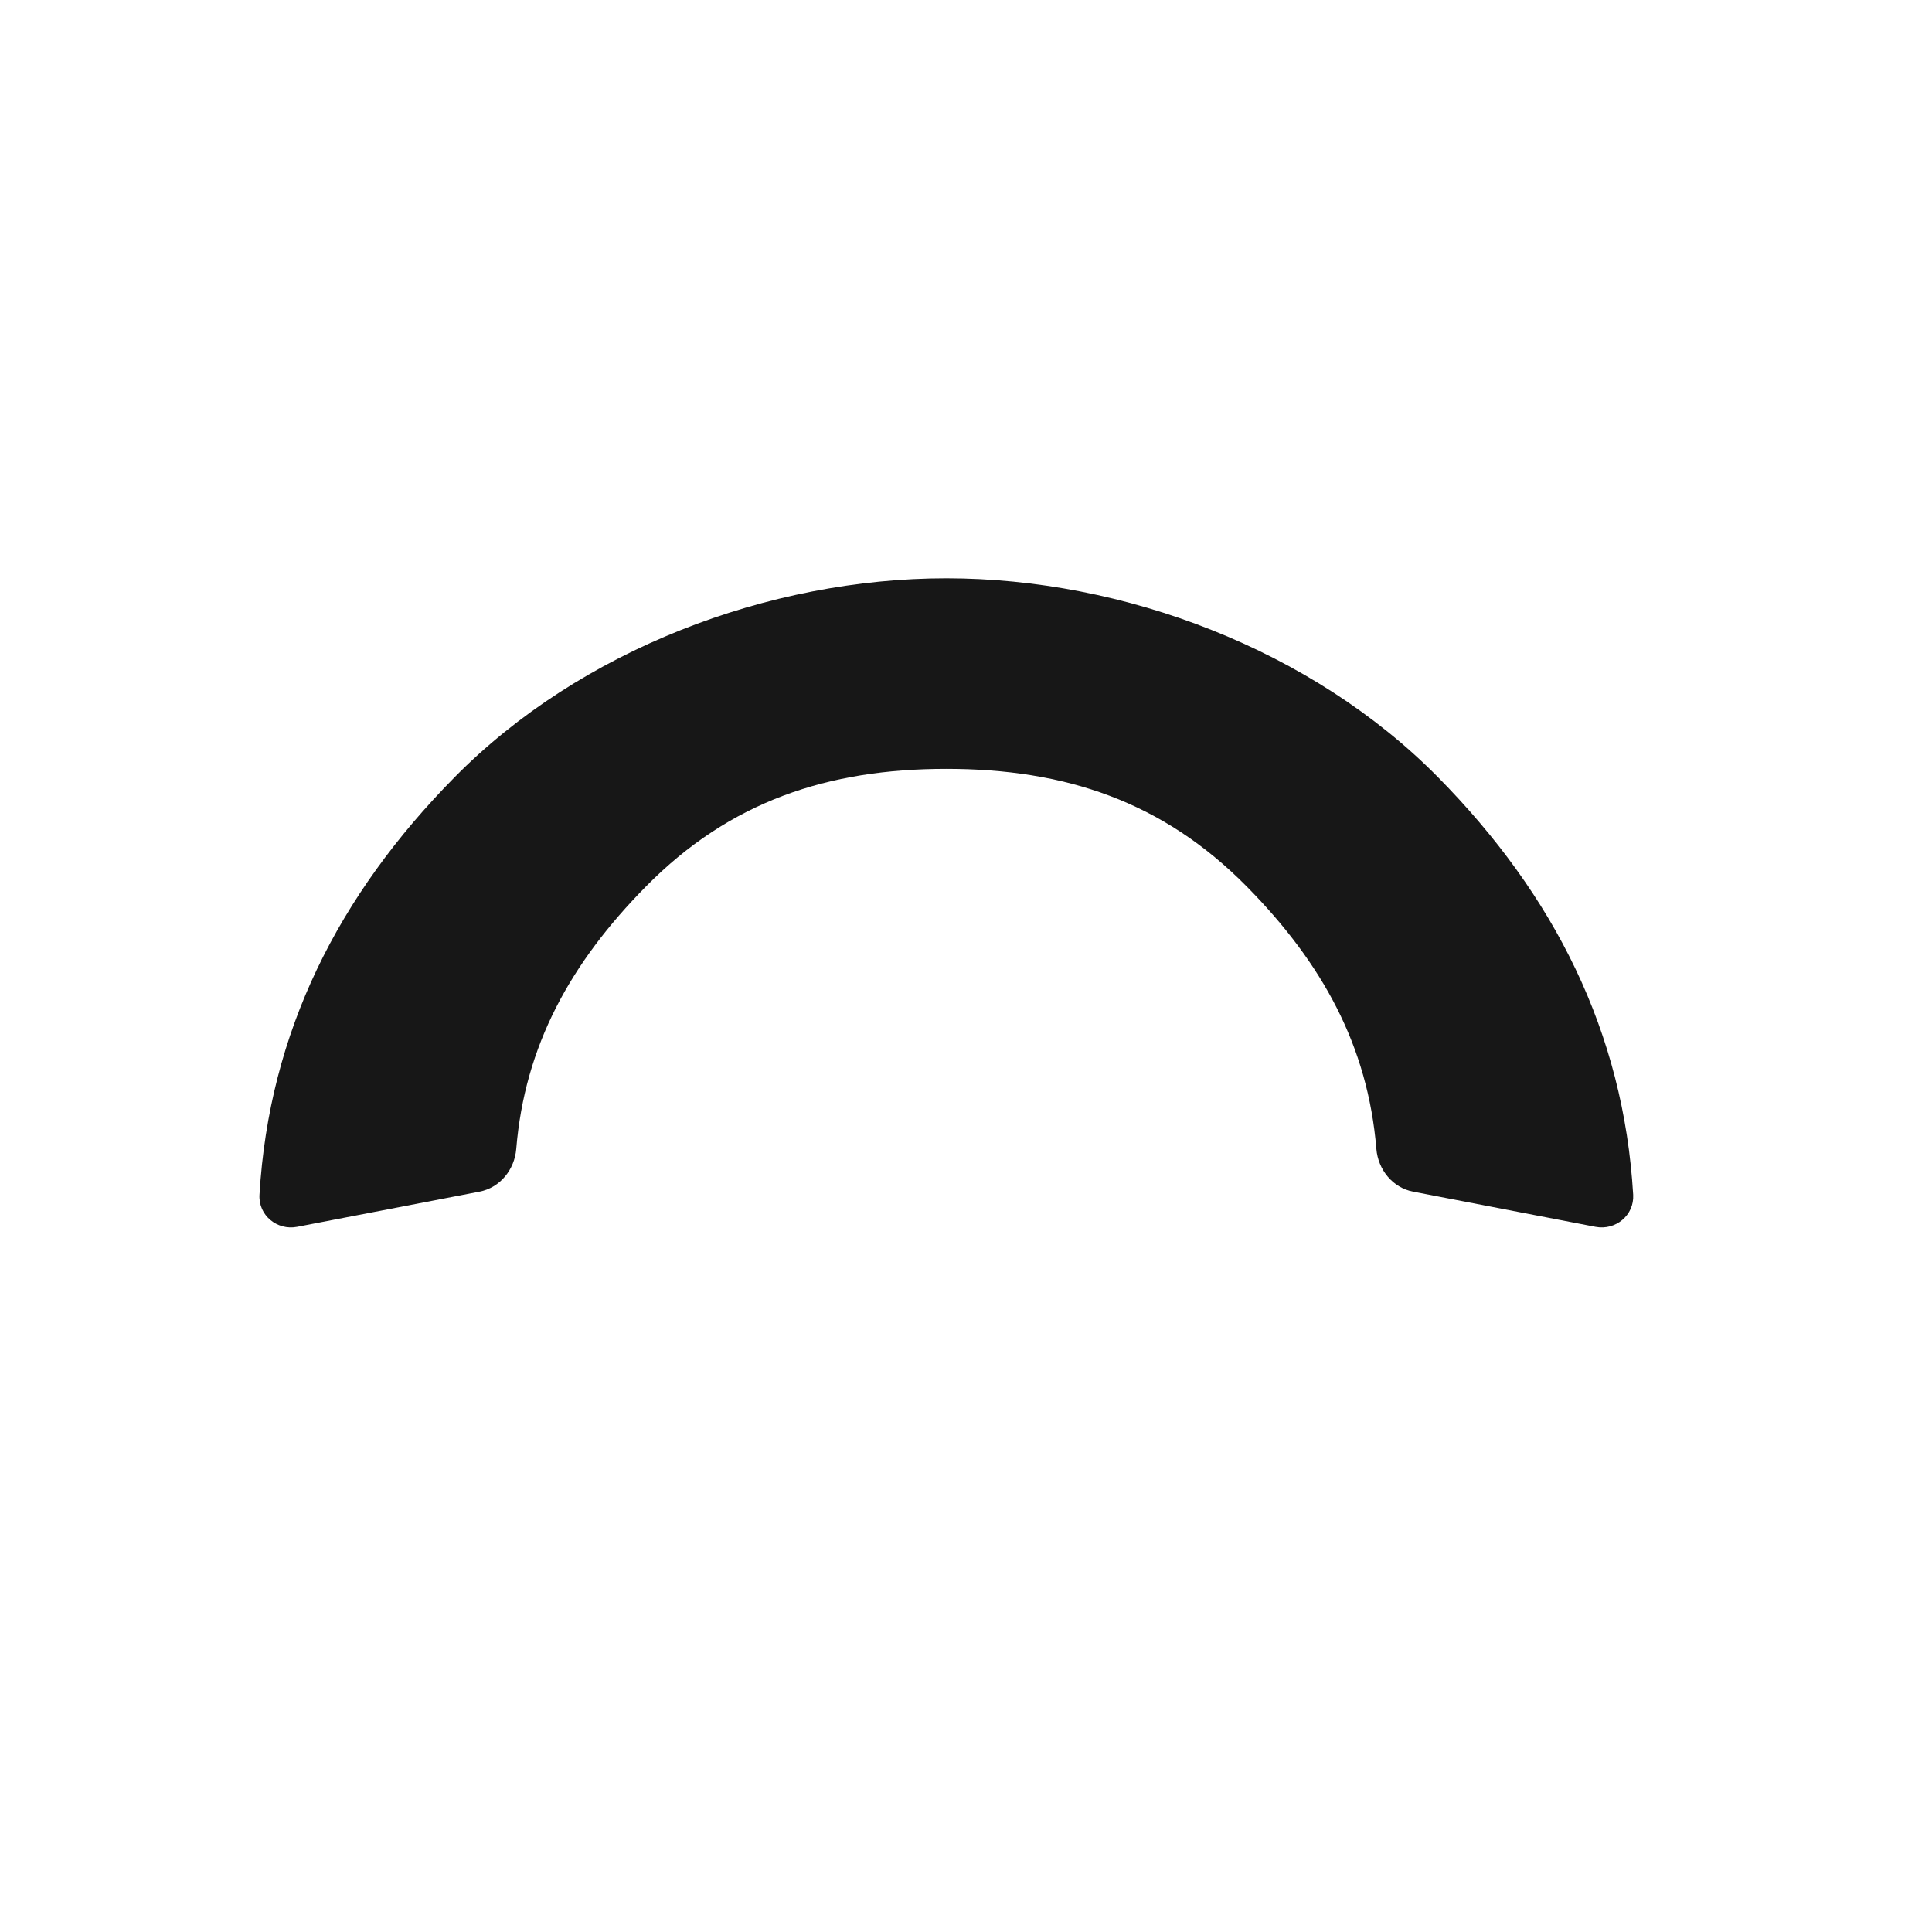 <svg width="49" height="49" viewBox="0 0 49 49" fill="none" xmlns="http://www.w3.org/2000/svg"><path d="M40.465 31.115C40.976 31.213 41.451 30.821 41.421 30.301C41.177 26.176 39.424 22.706 36.474 19.714C33.287 16.482 28.507 14.667 24.001 14.667C19.495 14.667 14.714 16.482 11.528 19.714C8.577 22.706 6.824 26.176 6.581 30.301C6.55 30.821 7.025 31.213 7.536 31.115L12.161 30.223C12.681 30.123 13.05 29.667 13.093 29.14C13.309 26.52 14.469 24.424 16.381 22.485C18.509 20.326 20.99 19.5 24.001 19.5C27.011 19.5 29.492 20.326 31.621 22.485C33.533 24.424 34.692 26.52 34.908 29.14C34.952 29.667 35.321 30.123 35.84 30.223L40.465 31.115Z" fill="#171717"/></svg>

